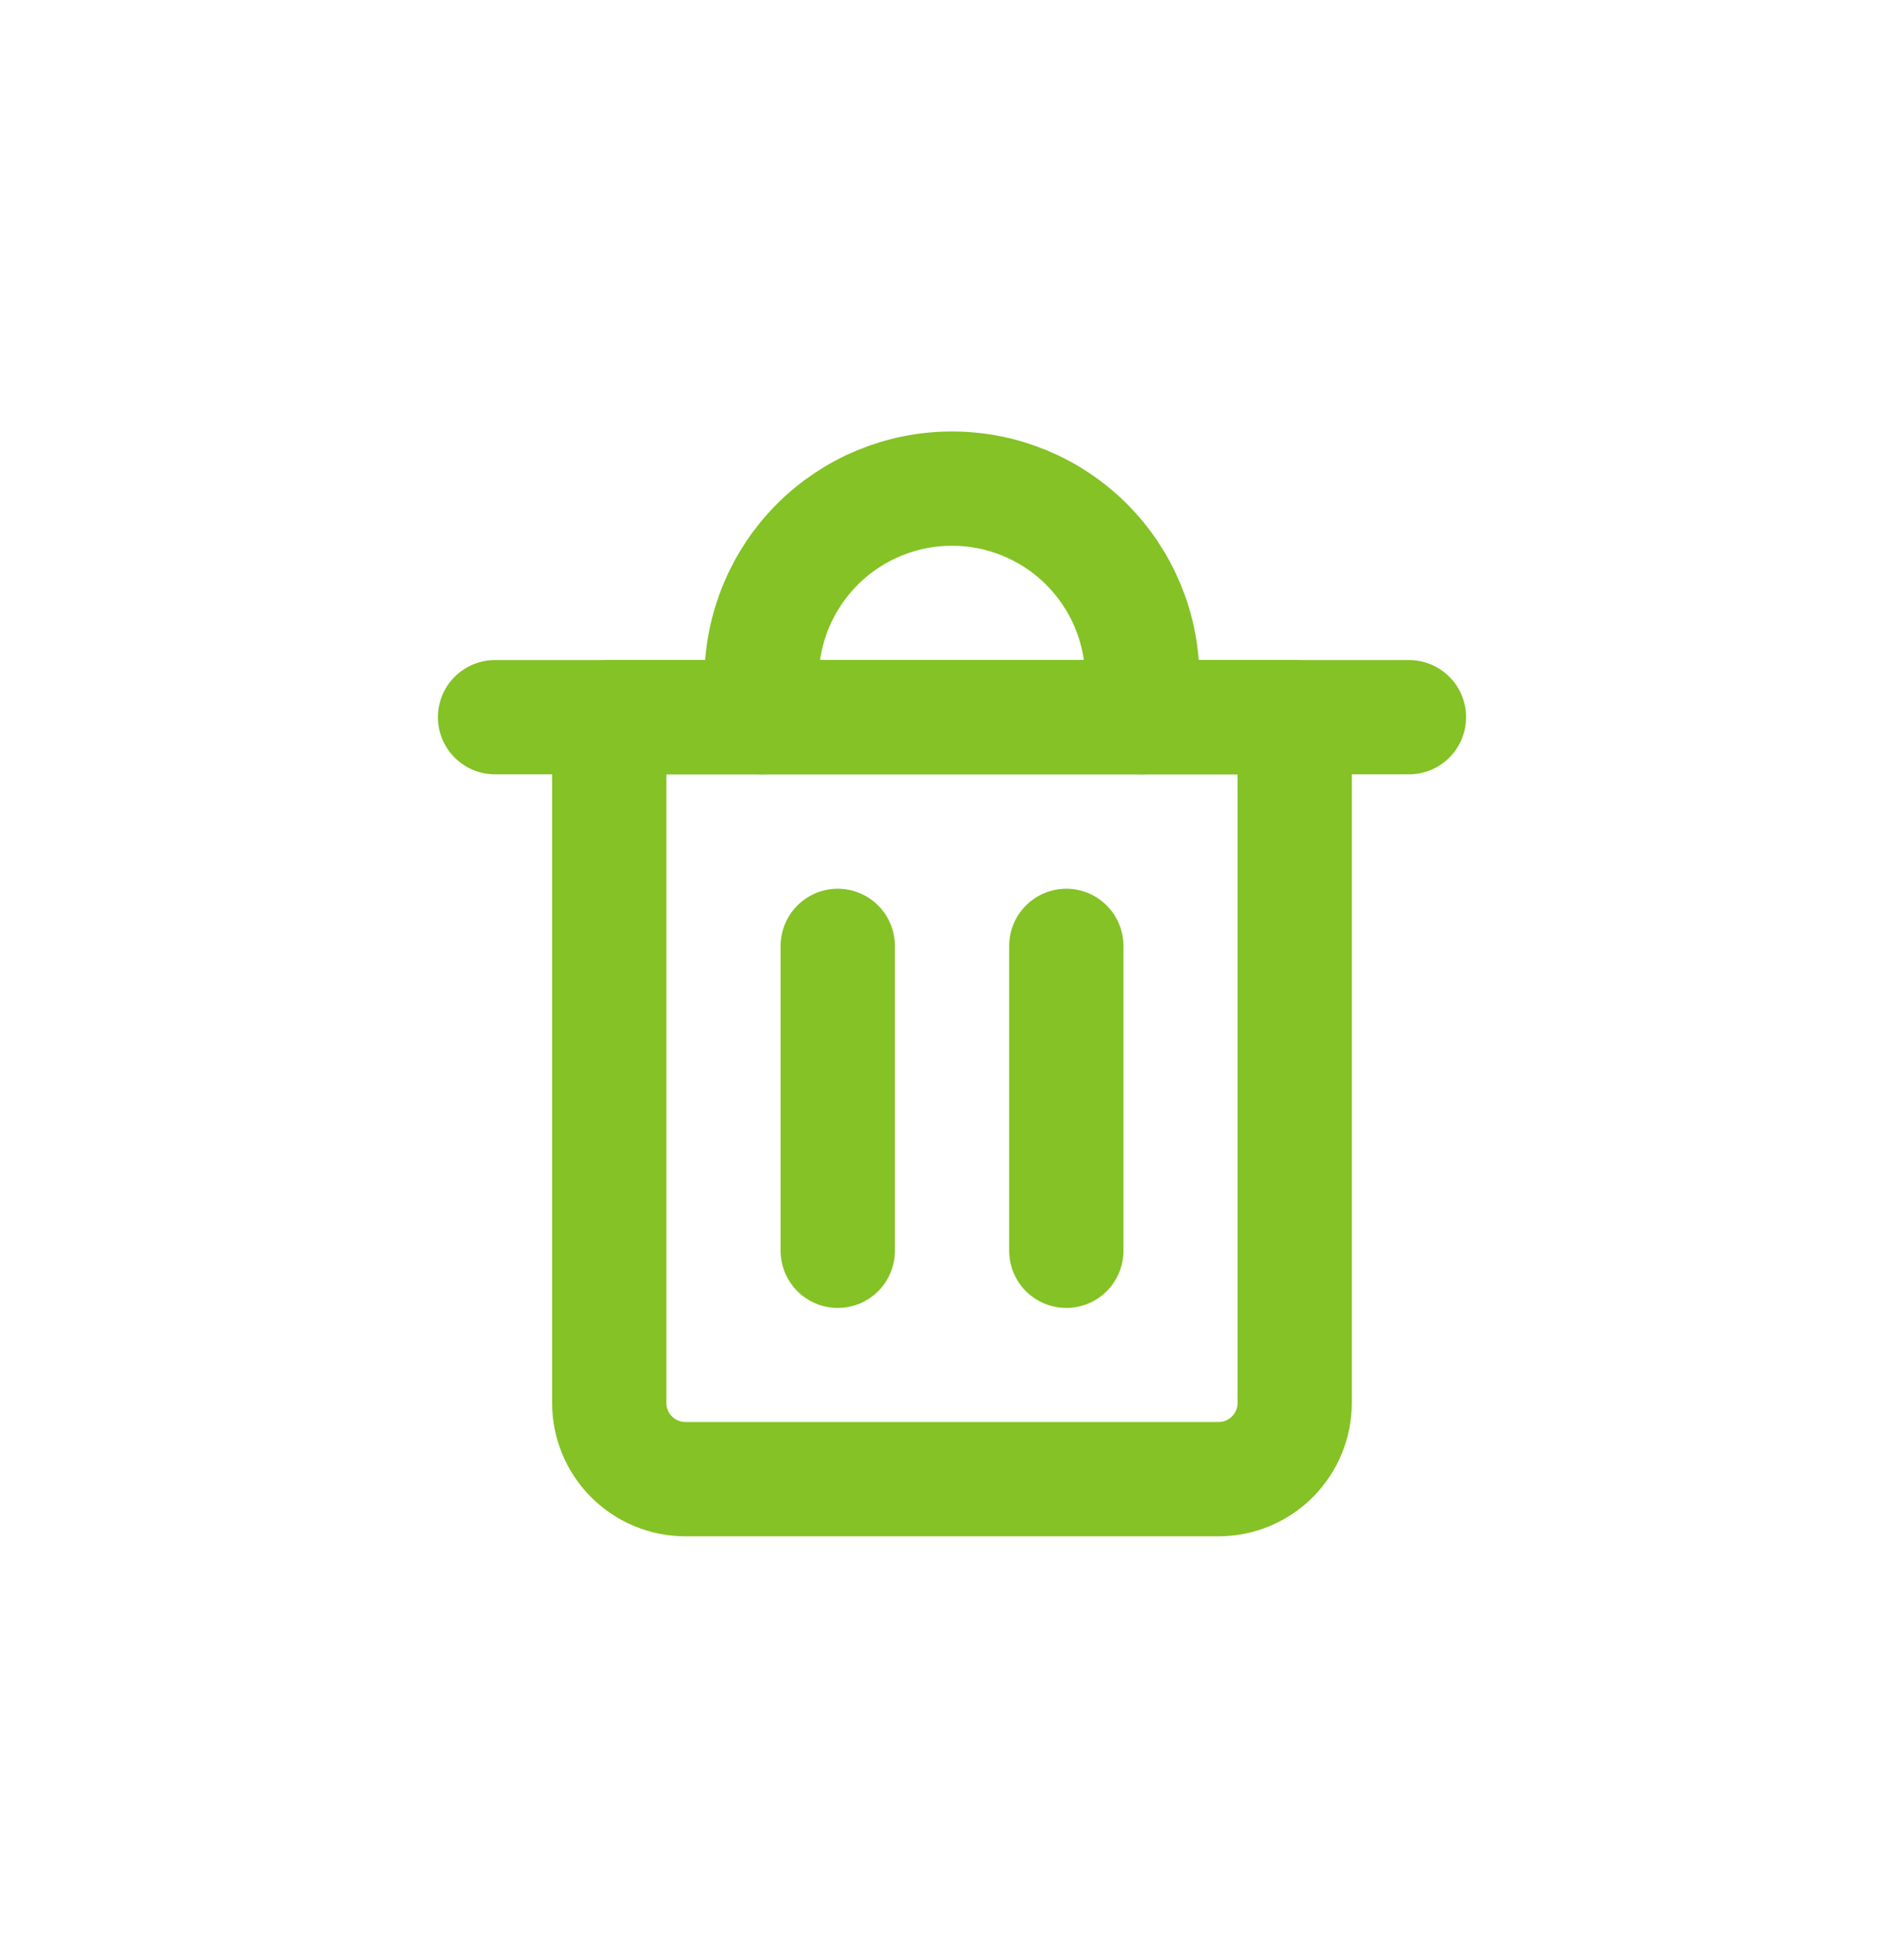 <svg width="50" height="51" viewBox="0 0 50 51" fill="none" xmlns="http://www.w3.org/2000/svg">
<path d="M13 18.825H37" stroke="#84C225" stroke-width="3" stroke-linecap="round" stroke-linejoin="round"/>
<path d="M15.999 18.825H33.999V36.825C33.999 37.355 33.788 37.864 33.413 38.239C33.038 38.614 32.529 38.825 31.999 38.825H17.999C17.469 38.825 16.96 38.614 16.585 38.239C16.21 37.864 15.999 37.355 15.999 36.825V18.825Z" stroke="#84C225" stroke-width="3" stroke-linecap="round" stroke-linejoin="round"/>
<path d="M19.999 18.825V17.825C19.999 16.499 20.526 15.227 21.463 14.289C22.401 13.351 23.673 12.825 24.999 12.825C26.325 12.825 27.597 13.351 28.535 14.289C29.472 15.227 29.999 16.499 29.999 17.825V18.825" stroke="#84C225" stroke-width="3" stroke-linecap="round" stroke-linejoin="round"/>
<path d="M22 24.828V32.831" stroke="#84C225" stroke-width="3" stroke-linecap="round" stroke-linejoin="round"/>
<path d="M28.002 24.828V32.831" stroke="#84C225" stroke-width="3" stroke-linecap="round" stroke-linejoin="round"/>
</svg>
